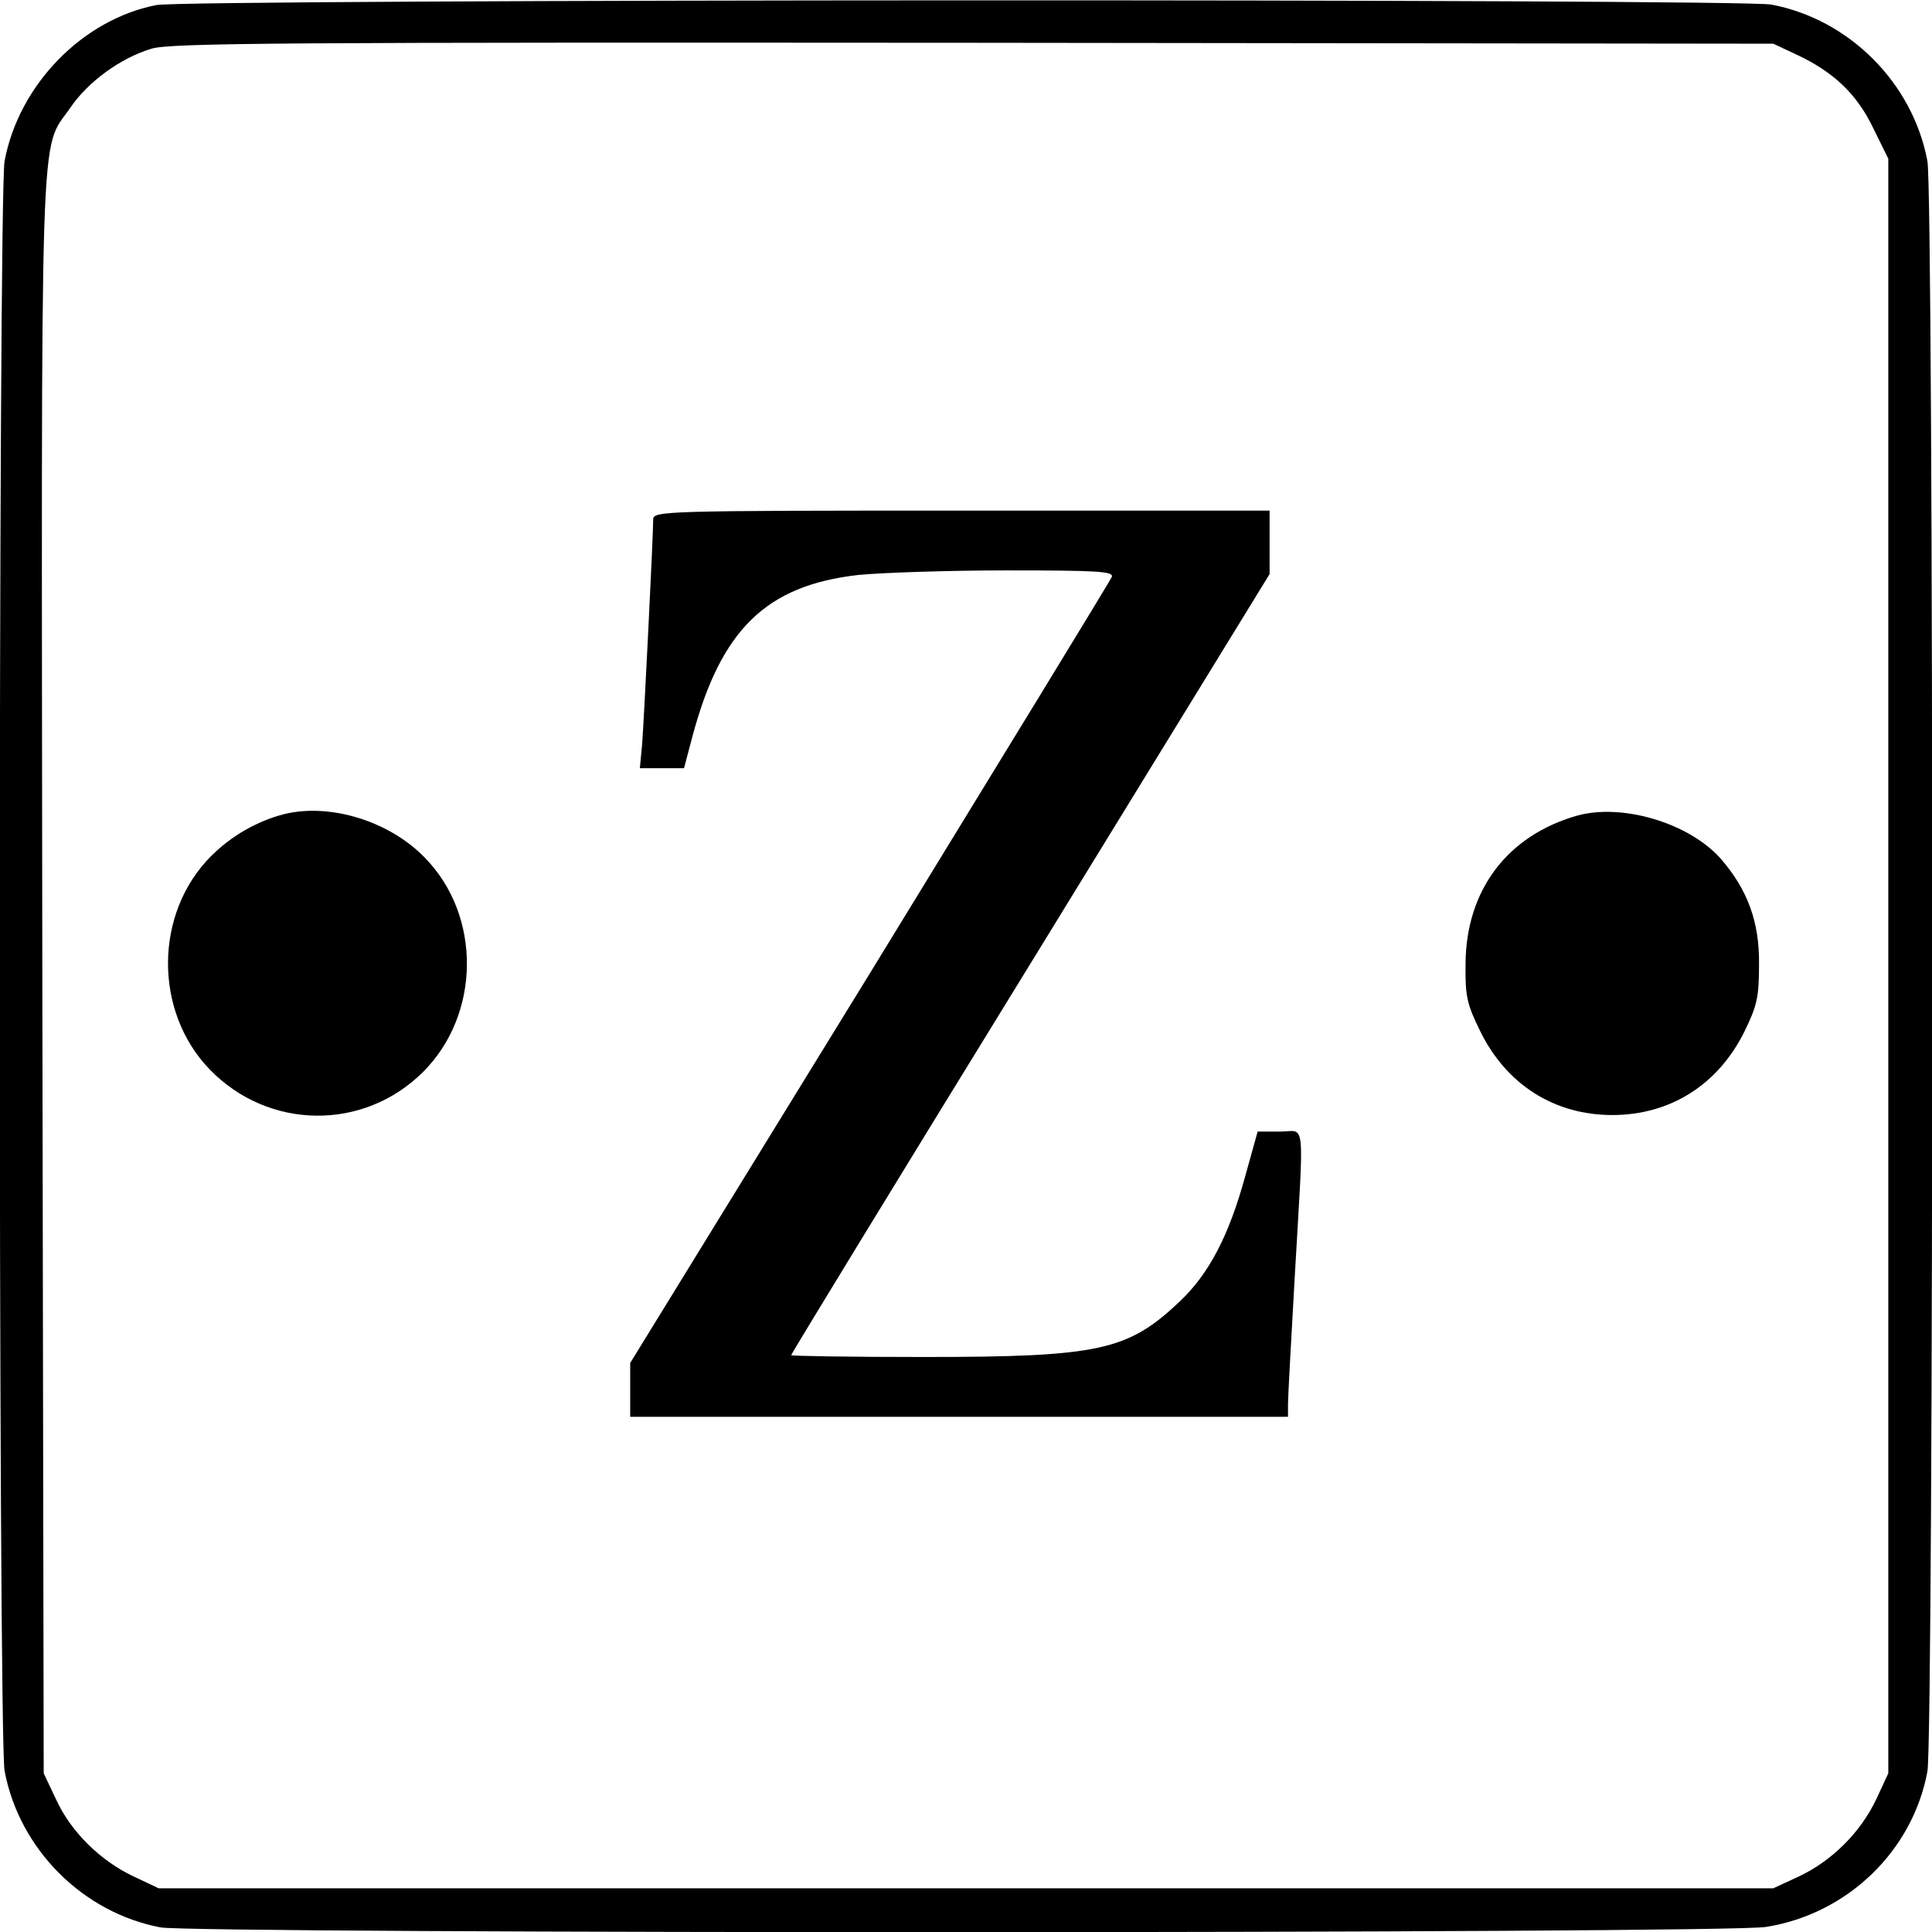 <?xml version="1.0" standalone="no"?>
<!DOCTYPE svg PUBLIC "-//W3C//DTD SVG 20010904//EN"
 "http://www.w3.org/TR/2001/REC-SVG-20010904/DTD/svg10.dtd">
<svg version="1.0" xmlns="http://www.w3.org/2000/svg"
 width="420pt" height="420pt" viewBox="0 0 420 420"
 preserveAspectRatio="xMidYMid meet">
<g transform="translate(0,420) scale(0.1,-0.1)"
fill="#000000" stroke="none">
<path d="M340 4189 c-160 -31 -299 -173 -330 -339 -14 -73 -14 -3427 0 -3500
32 -170 170 -308 339 -340 75 -14 3403 -14 3490 1 177 28 319 165 351 338 14
74 14 3429 0 3501 -32 170 -170 308 -339 340 -68 13 -3446 12 -3511 -1z m3564
-107 c80 -37 132 -85 168 -160 l33 -67 0 -1755 0 -1755 -26 -56 c-34 -72 -96
-134 -168 -168 l-56 -26 -1755 0 -1755 0 -55 26 c-72 34 -136 97 -168 167
l-27 57 -3 1735 c-2 1915 -7 1787 61 1886 38 56 109 108 176 128 39 13 301 14
1786 13 l1740 -2 49 -23z"/>
<path d="M1420 3071 c0 -35 -20 -436 -24 -488 l-5 -53 48 0 48 0 18 68 c62
233 160 329 360 352 50 5 195 10 324 10 196 0 232 -2 228 -14 -3 -8 -240 -395
-526 -862 l-521 -847 0 -58 0 -59 715 0 715 0 0 28 c0 15 7 142 15 282 20 349
24 310 -33 310 l-48 0 -27 -97 c-36 -131 -79 -212 -142 -272 -113 -107 -174
-121 -557 -121 -159 0 -288 2 -288 4 0 3 234 386 520 851 l520 847 0 69 0 69
-670 0 c-647 0 -670 -1 -670 -19z"/>
<path d="M617 2430 c-58 -15 -114 -47 -158 -91 -124 -124 -125 -338 -3 -464
128 -132 335 -134 464 -5 125 125 127 339 4 465 -77 80 -207 120 -307 95z"/>
<path d="M3429 2427 c-152 -43 -242 -162 -243 -322 -1 -71 3 -88 32 -147 57
-116 161 -182 287 -182 126 0 230 66 287 181 28 57 32 76 32 147 1 92 -25 162
-83 229 -69 78 -214 121 -312 94z"/>
</g>
</svg>
